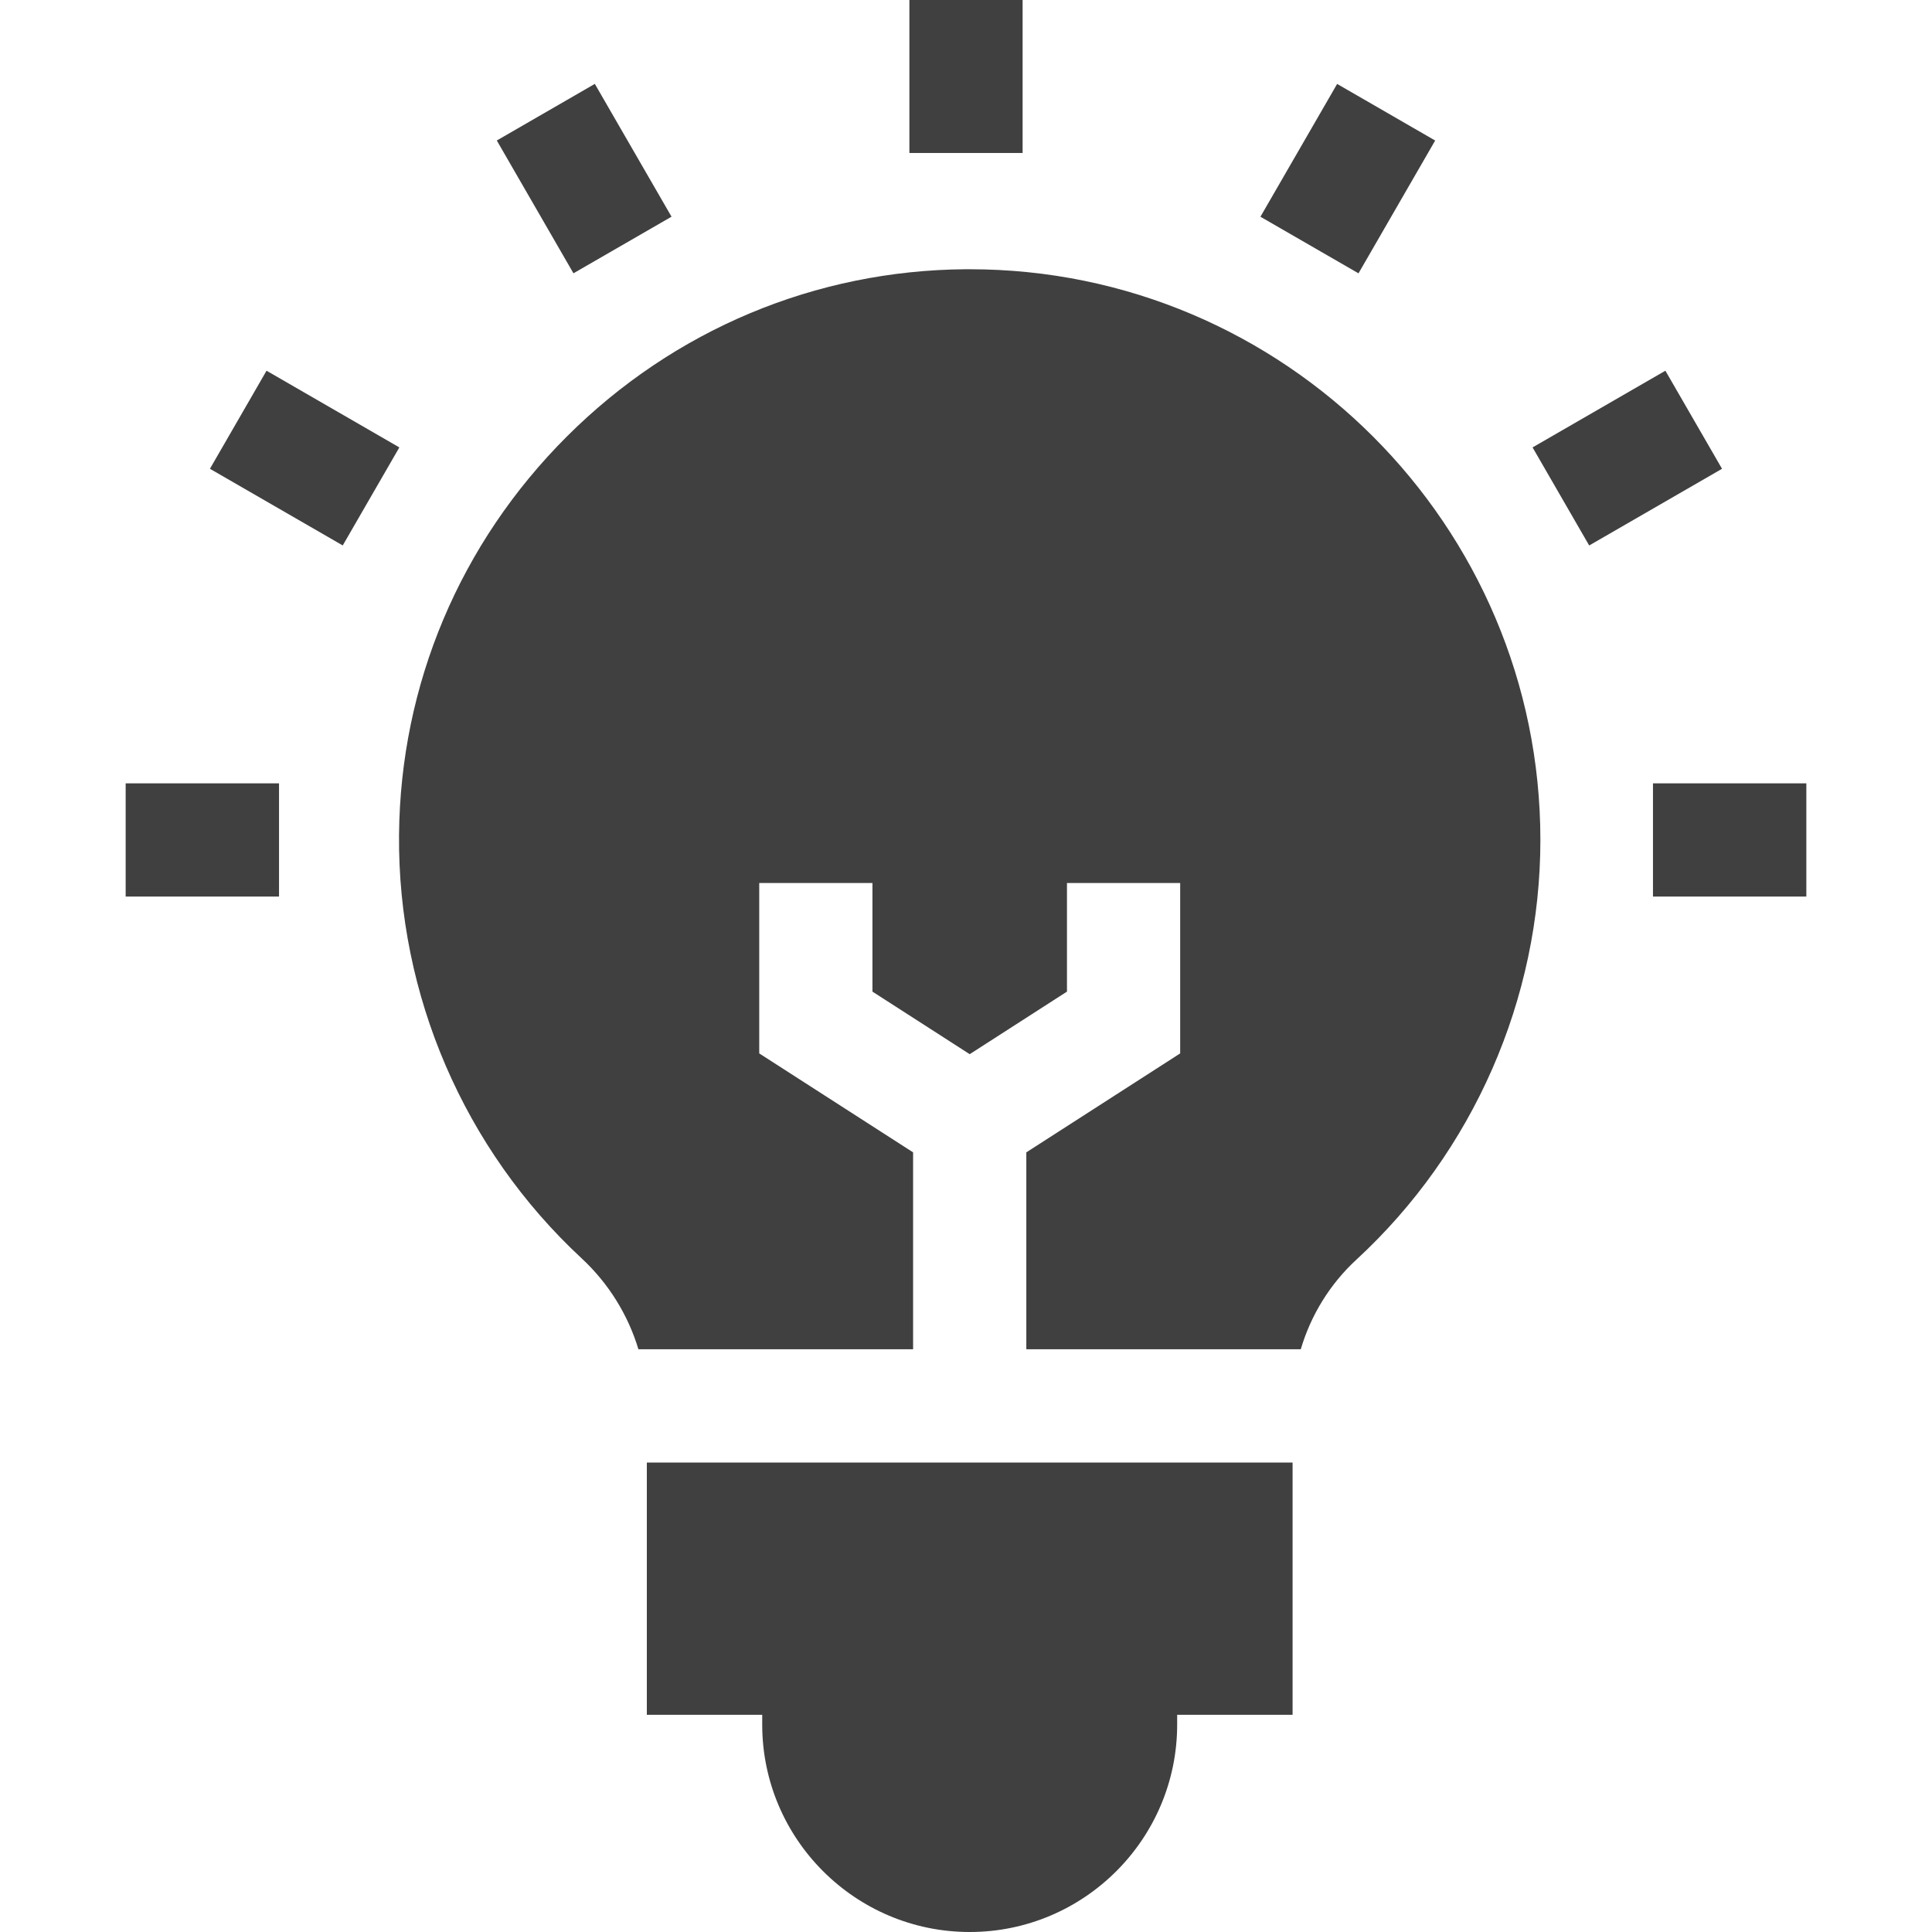 <svg xmlns="http://www.w3.org/2000/svg" width="50" height="50" viewBox="0 0 50 50" fill="none"><g clip-path="url(#clip0_4501_413)"><path d="M16.74 44.379H19.726V44.631C19.726 47.592 22.135 50 25.096 50C28.056 50 30.465 47.592 30.465 44.631V44.379H33.452V37.85H16.74V44.379Z" fill="#404040"></path><path d="M23.631 29.823L19.649 27.262V22.852H22.579V25.663L25.096 27.282L27.613 25.663V22.852H30.543V27.262L26.561 29.823V34.919H33.664C33.924 34.038 34.418 33.231 35.104 32.599C38.13 29.809 39.865 25.85 39.865 21.737C39.865 13.593 33.24 6.968 25.096 6.968L24.99 6.968C21.105 6.996 17.441 8.532 14.673 11.294C11.905 14.056 10.362 17.717 10.327 21.602C10.29 25.75 12.013 29.746 15.054 32.567C15.752 33.215 16.255 34.032 16.522 34.919H23.631V29.823H23.631Z" fill="#404040"></path><path d="M23.535 0H26.465V3.959H23.535V0Z" fill="#404040"></path><path d="M12.857 3.636L15.394 2.171L17.379 5.608L14.841 7.073L12.857 3.636Z" fill="#404040"></path><path d="M5.433 12.132L6.898 9.594L10.335 11.579L8.87 14.116L5.433 12.132Z" fill="#404040"></path><path d="M3.252 20.273H7.221V23.203H3.252V20.273Z" fill="#404040"></path><path d="M42.779 20.273H46.748V23.203H42.779V20.273Z" fill="#404040"></path><path d="M39.663 11.579L43.1 9.594L44.566 12.132L41.128 14.117L39.663 11.579Z" fill="#404040"></path><path d="M32.62 5.609L34.605 2.172L37.142 3.637L35.158 7.074L32.62 5.609Z" fill="#404040"></path></g><defs><clipPath id="clip0_4501_413"><rect width="50" height="50" fill="white"></rect></clipPath></defs></svg>